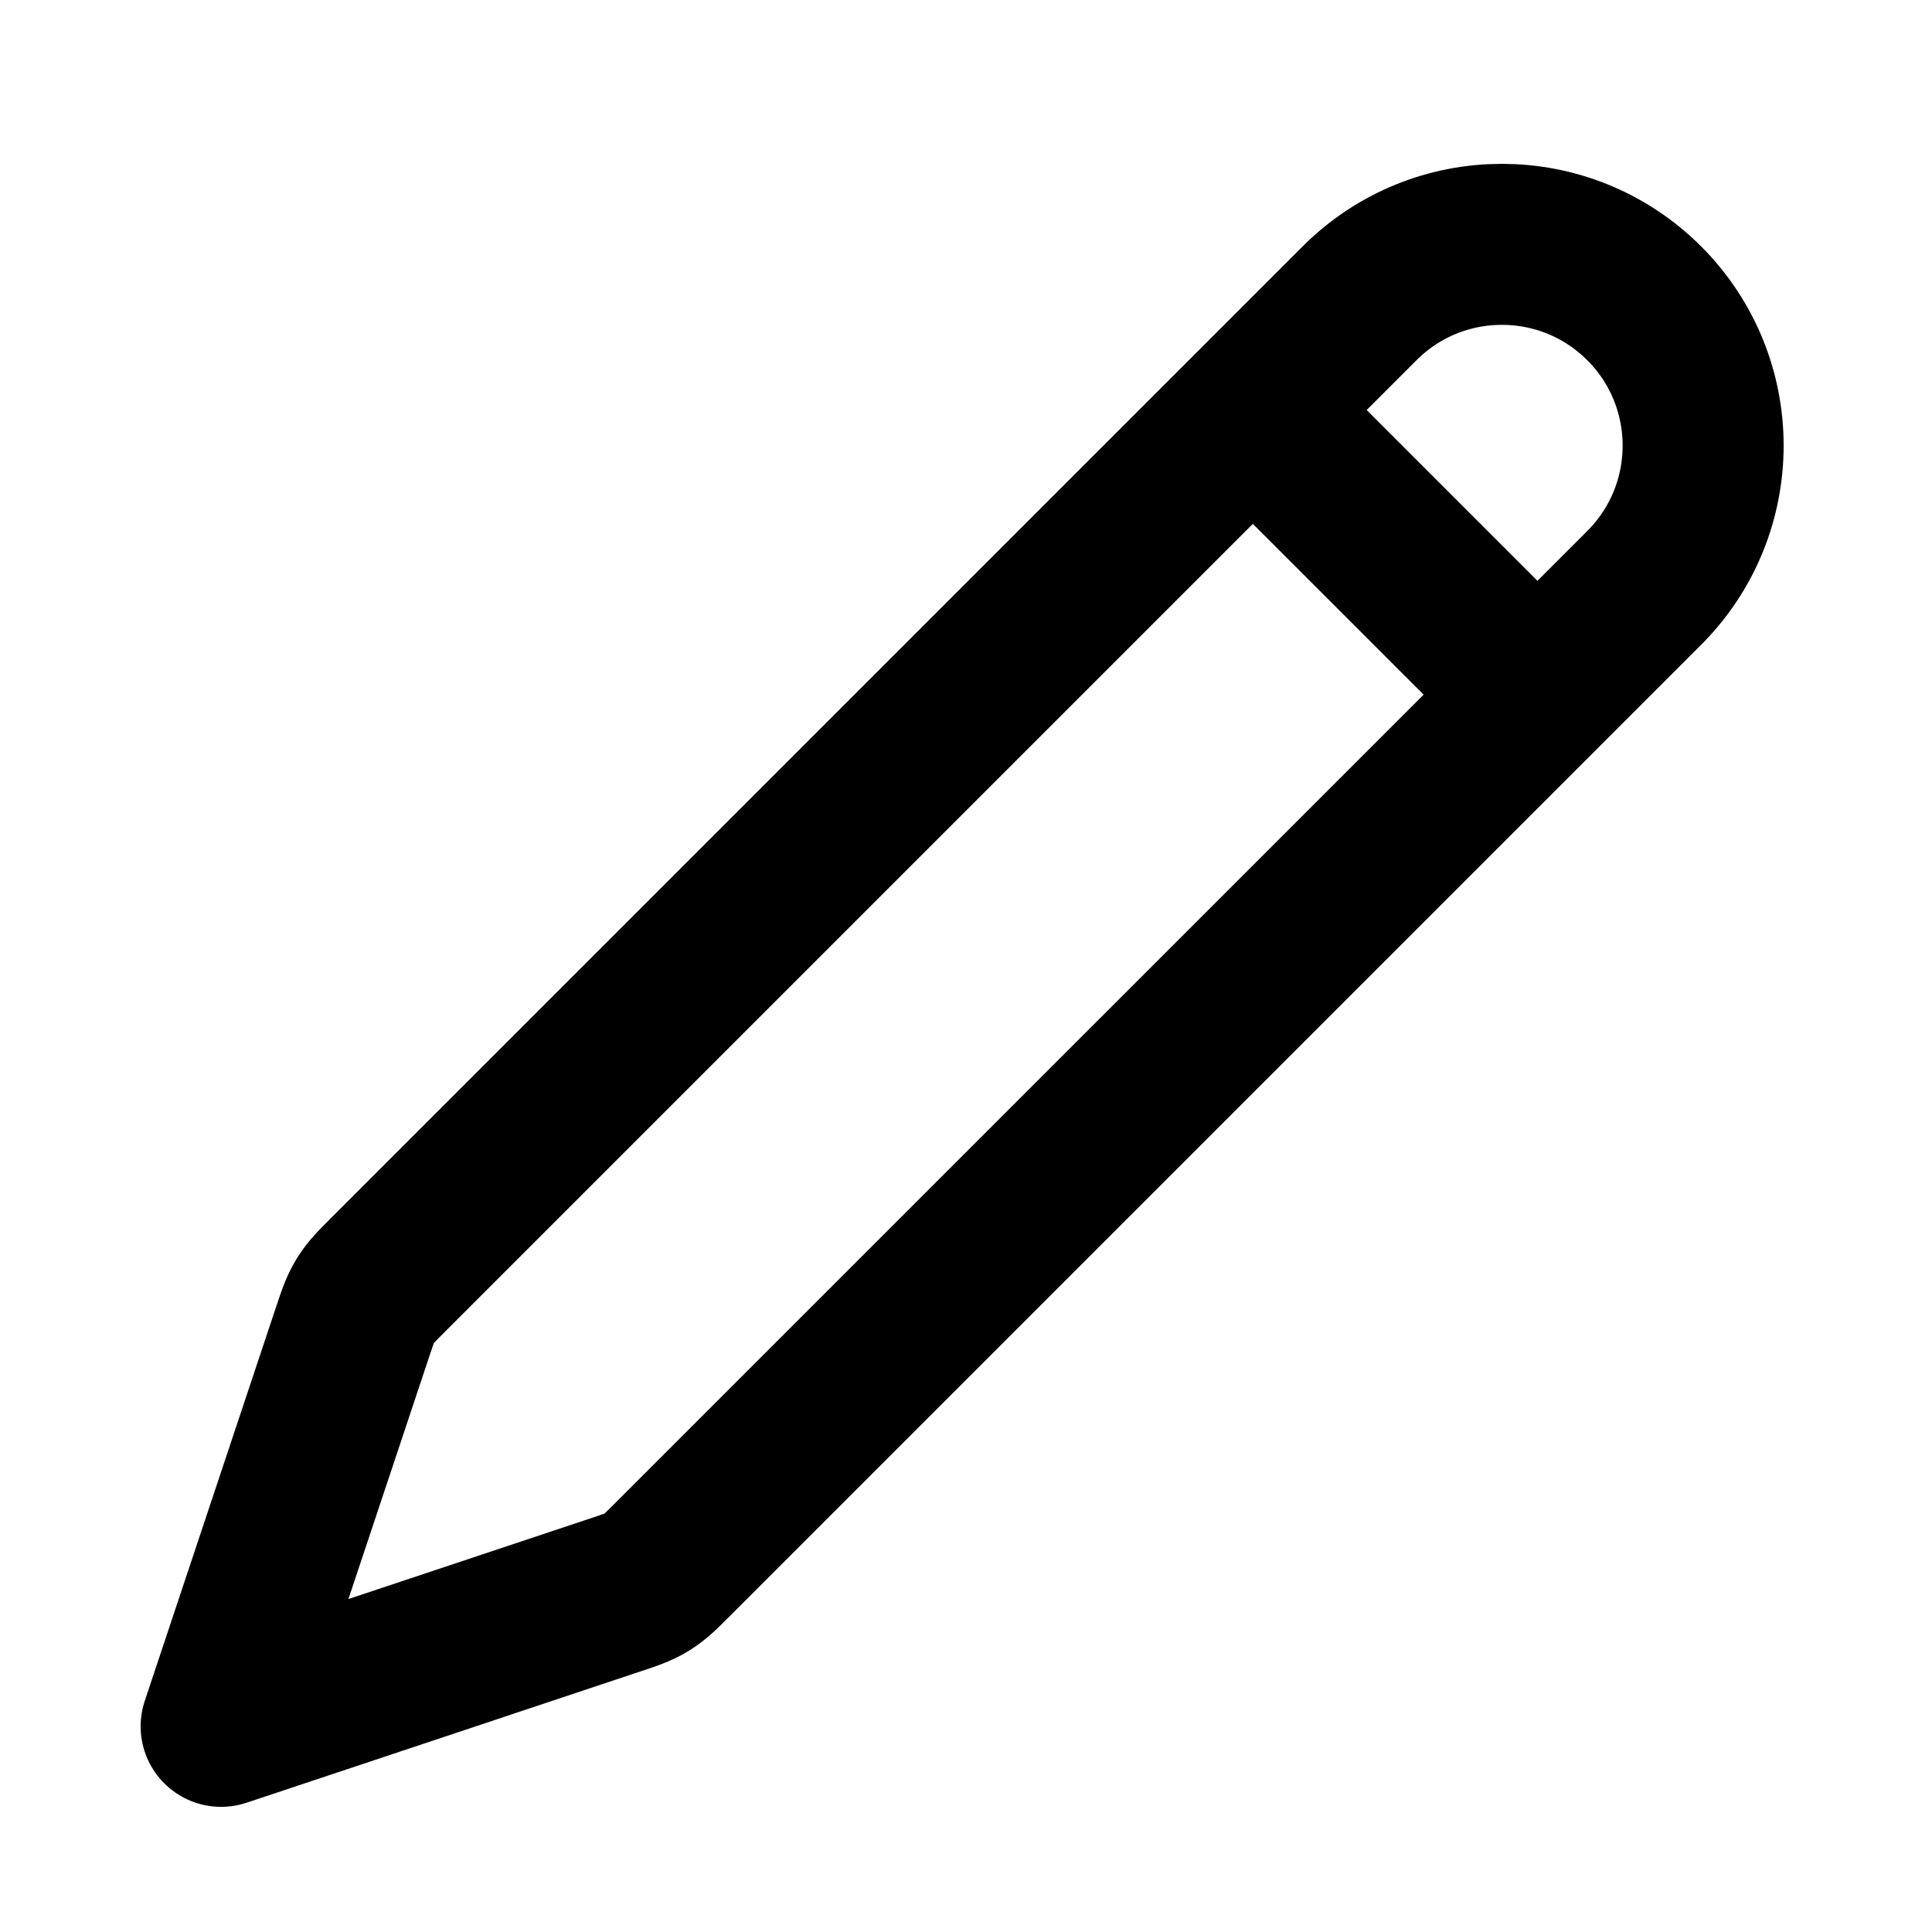 <svg xmlns="http://www.w3.org/2000/svg" viewBox="0 0 60 60" width="100%" height="100%">
  <g fill="none" fill-rule="evenodd" stroke="currentColor" stroke-linejoin="round" transform="rotate(45 17.286 58.802)">
    <path stroke-width="5" d="M6.25,0 C9.702,-6.34081642e-16 12.5,2.798 12.5,6.25 L12.5,48.97 C12.5,49.436 12.494,49.583 12.473,49.748 C12.453,49.913 12.419,50.057 12.363,50.214 C12.308,50.37 12.248,50.505 12.039,50.922 L6.25,62.5 L6.25,62.5 L0.461,50.922 C0.252,50.505 0.192,50.37 0.137,50.214 C0.081,50.057 0.047,49.913 0.027,49.748 C0.006,49.583 -3.40967938e-12,49.436 -3.42643763e-12,48.97 L-3.41060513e-12,6.25 C-3.41102785e-12,2.798 2.798,6.34081642e-16 6.25,0 Z"/>
    <line x2="12.5" y1="10.938" y2="10.938" stroke-width="5"/>
  </g>
</svg>
